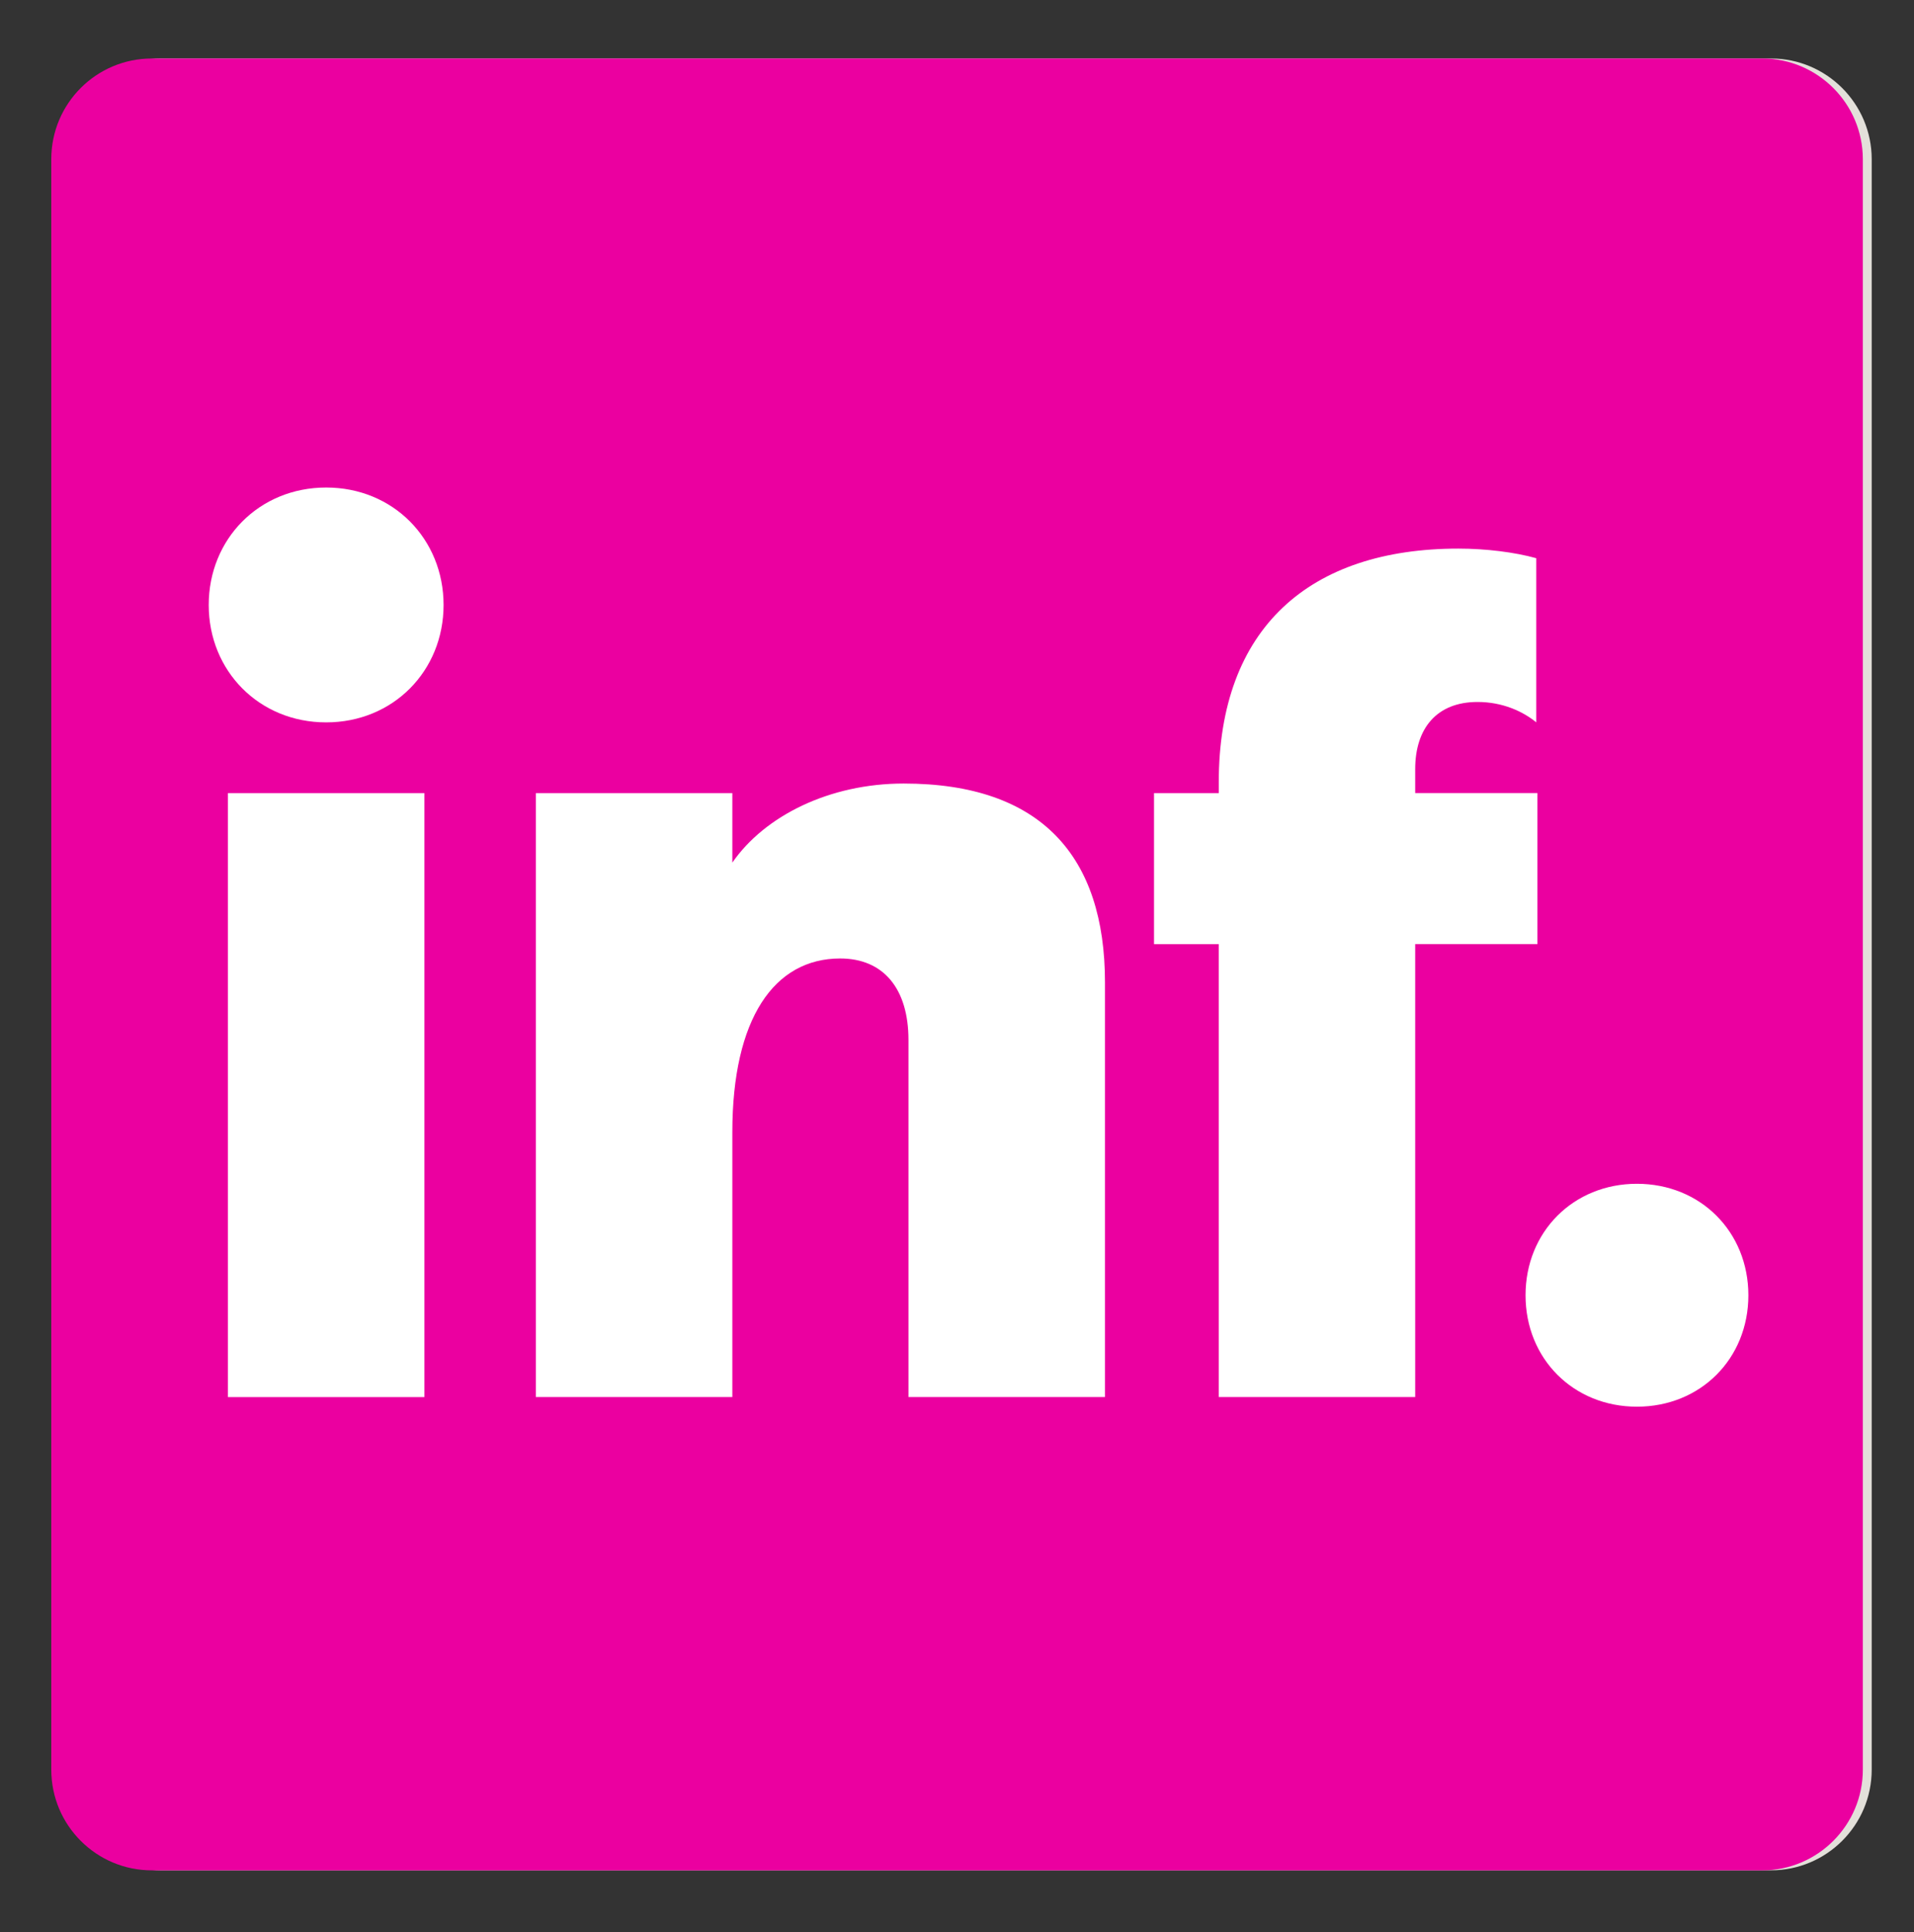 <?xml version="1.0" encoding="utf-8"?>
<!-- Generator: Adobe Illustrator 16.0.0, SVG Export Plug-In . SVG Version: 6.00 Build 0)  -->
<!DOCTYPE svg PUBLIC "-//W3C//DTD SVG 1.1//EN" "http://www.w3.org/Graphics/SVG/1.1/DTD/svg11.dtd">
<svg version="1.1" id="Capa_1" xmlns="http://www.w3.org/2000/svg" xmlns:xlink="http://www.w3.org/1999/xlink" x="0px" y="0px"
	 width="47.922px" height="48.368px" viewBox="0 0 47.922 48.368" enable-background="new 0 0 47.922 48.368" xml:space="preserve">
<rect x="0" y="0" width="47.922" height="48.368" fill="#333333" stroke="none"/>
<path fill="#E3E0DA" d="M44.342,1.464H4.027c-1.393,0-2.52,1.128-2.52,2.52v40.315c0,1.392,1.127,2.52,2.52,2.52h40.315
	c1.39,0,2.521-1.128,2.521-2.52V3.984C46.862,2.593,45.731,1.464,44.342,1.464"/>
<path fill="#EB00A0" d="M44.12,1.464H3.804c-1.393,0-2.52,1.128-2.52,2.52v40.315c0,1.392,1.127,2.521,2.52,2.521H44.12
	c1.389,0,2.521-1.129,2.521-2.521V3.984C46.64,2.593,45.508,1.464,44.12,1.464"/>
<g enable-background="new    ">
	<path fill="#FFFFFF" d="M8.166,12.204c1.68,0,2.94,1.29,2.94,2.94c0,1.649-1.26,2.939-2.94,2.939c-1.68,0-2.94-1.29-2.94-2.939
		C5.226,13.494,6.486,12.204,8.166,12.204z M10.626,19.854v15.119h-4.92V19.854H10.626z"/>
</g>
<g enable-background="new    ">
	<path fill="#FFFFFF" d="M18.336,19.854v1.739c0.81-1.17,2.43-1.979,4.29-1.979c3.45,0,5.04,1.83,5.04,4.979v10.379h-4.92v-8.939
		c0-1.289-0.63-2.04-1.71-2.04c-1.65,0-2.7,1.5-2.7,4.35v6.629h-4.92V19.854H18.336z"/>
</g>
<g enable-background="new    ">
	<path fill="#FFFFFF" d="M28.895,19.854h1.62v-0.271c0-3.869,2.28-5.85,5.999-5.85c0.69,0,1.41,0.09,1.95,0.24v4.109
		c-0.329-0.27-0.84-0.51-1.47-0.51c-1.02,0-1.561,0.66-1.561,1.68v0.601h3.061v3.779h-3.061v11.339h-4.919V23.634h-1.62V19.854z"/>
</g>
<g enable-background="new    ">
	<path fill="#FFFFFF" d="M40.985,29.633c1.59,0,2.79,1.201,2.79,2.791s-1.2,2.789-2.79,2.789s-2.789-1.199-2.789-2.789
		S39.395,29.633,40.985,29.633z"/>
</g>
</svg>
